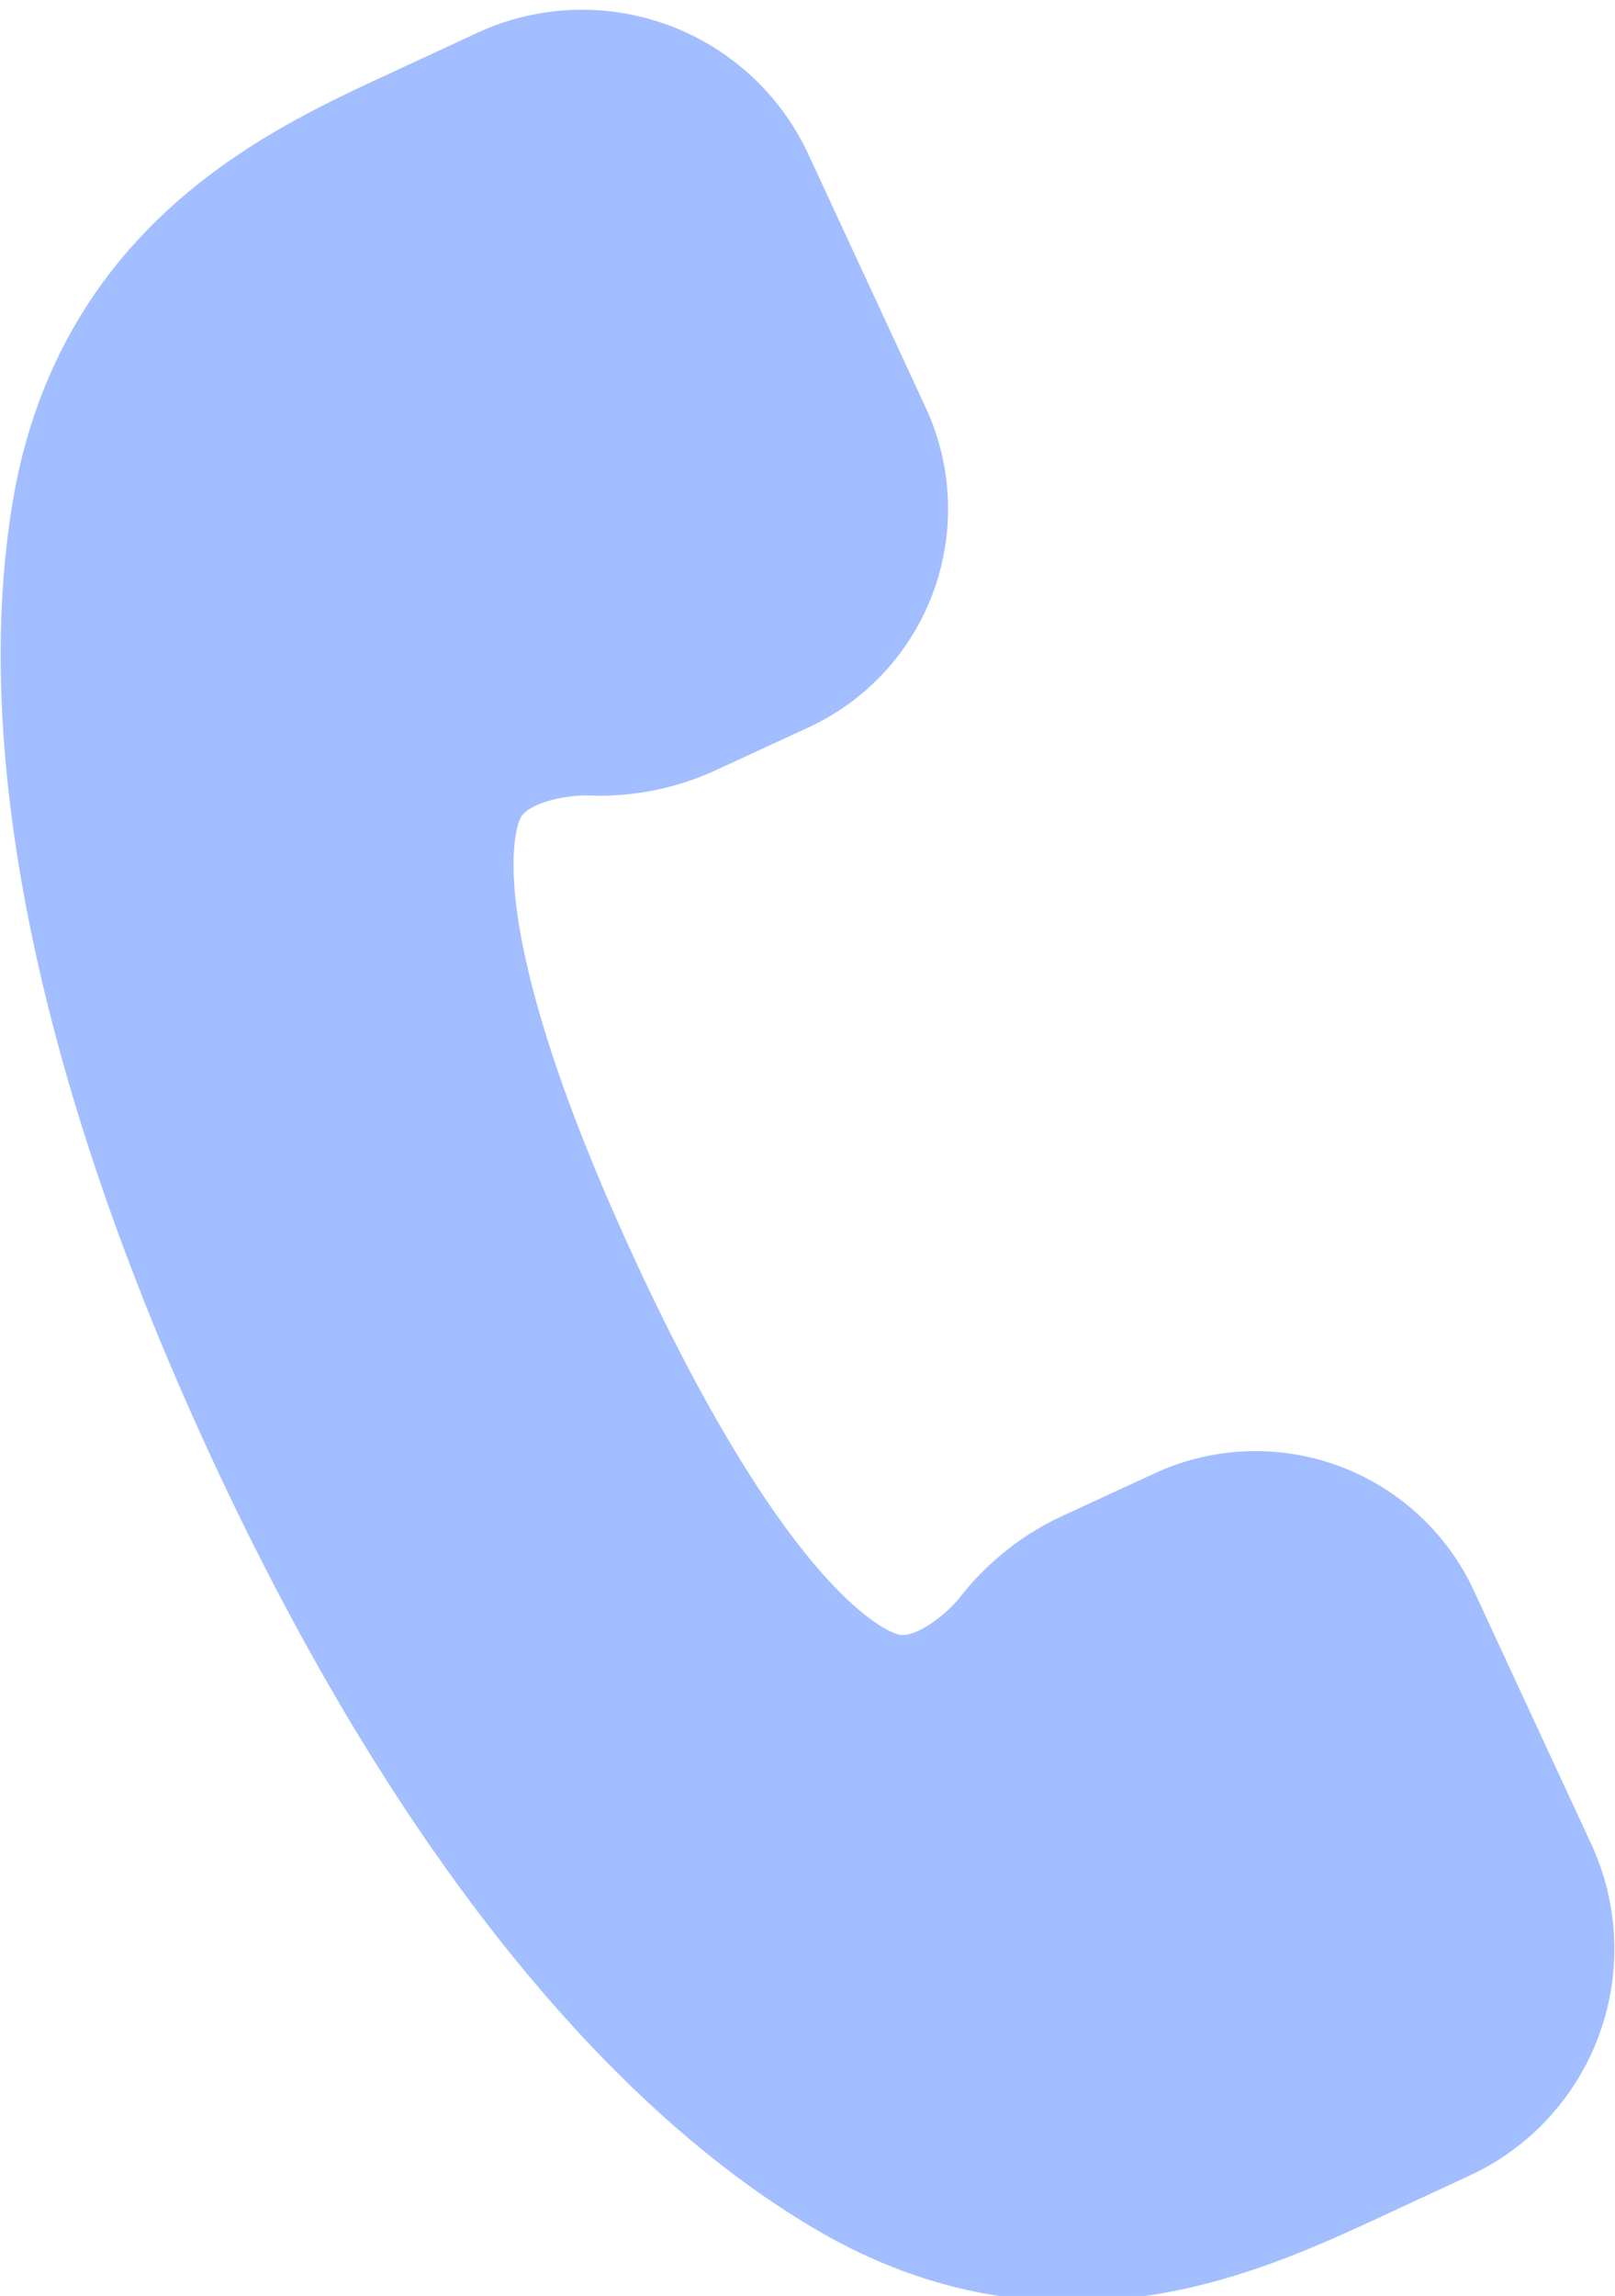<svg xmlns="http://www.w3.org/2000/svg" width="15.229" height="21.637" viewBox="0 0 15.229 21.637">
  <g id="グループ_247" data-name="グループ 247" transform="translate(-108.597 -1678.874)">
    <path id="パス_32" data-name="パス 32" d="M109.857,1683.773c-.34,1.994.158,4.855,1.78,8.354s3.484,5.728,5.226,6.757,3.23.317,4.318-.187l.787-.365a1.2,1.2,0,0,0,.586-1.6l-1.105-2.384a1.116,1.116,0,0,0-1.481-.543l-.867.4a1.479,1.479,0,0,0-.559.451h0s-.868,1.125-1.958.671c-1.175-.489-2.283-2.451-3.041-4.087s-1.54-3.749-1.154-4.962c.358-1.125,1.777-1.06,1.777-1.06h0a1.474,1.474,0,0,0,.705-.135l.867-.4a1.116,1.116,0,0,0,.543-1.482l-1.105-2.384a1.2,1.2,0,0,0-1.6-.585l-.787.365C111.7,1681.1,110.2,1681.779,109.857,1683.773Z" transform="translate(0)" fill="#a3beff" stroke="#a3beff" stroke-linecap="round" stroke-linejoin="round" stroke-width="2.305"/>
    <line id="線_2" data-name="線 2" x2="2.081" y2="4.488" transform="translate(119.101 1694.209)" fill="none" stroke="#a3beff" stroke-linecap="round" stroke-linejoin="round" stroke-width="1.76"/>
    <line id="線_3" data-name="線 3" x2="2.081" y2="4.488" transform="translate(112.789 1680.598)" fill="none" stroke="#a3beff" stroke-linecap="round" stroke-linejoin="round" stroke-width="1.76"/>
  </g>
</svg>
